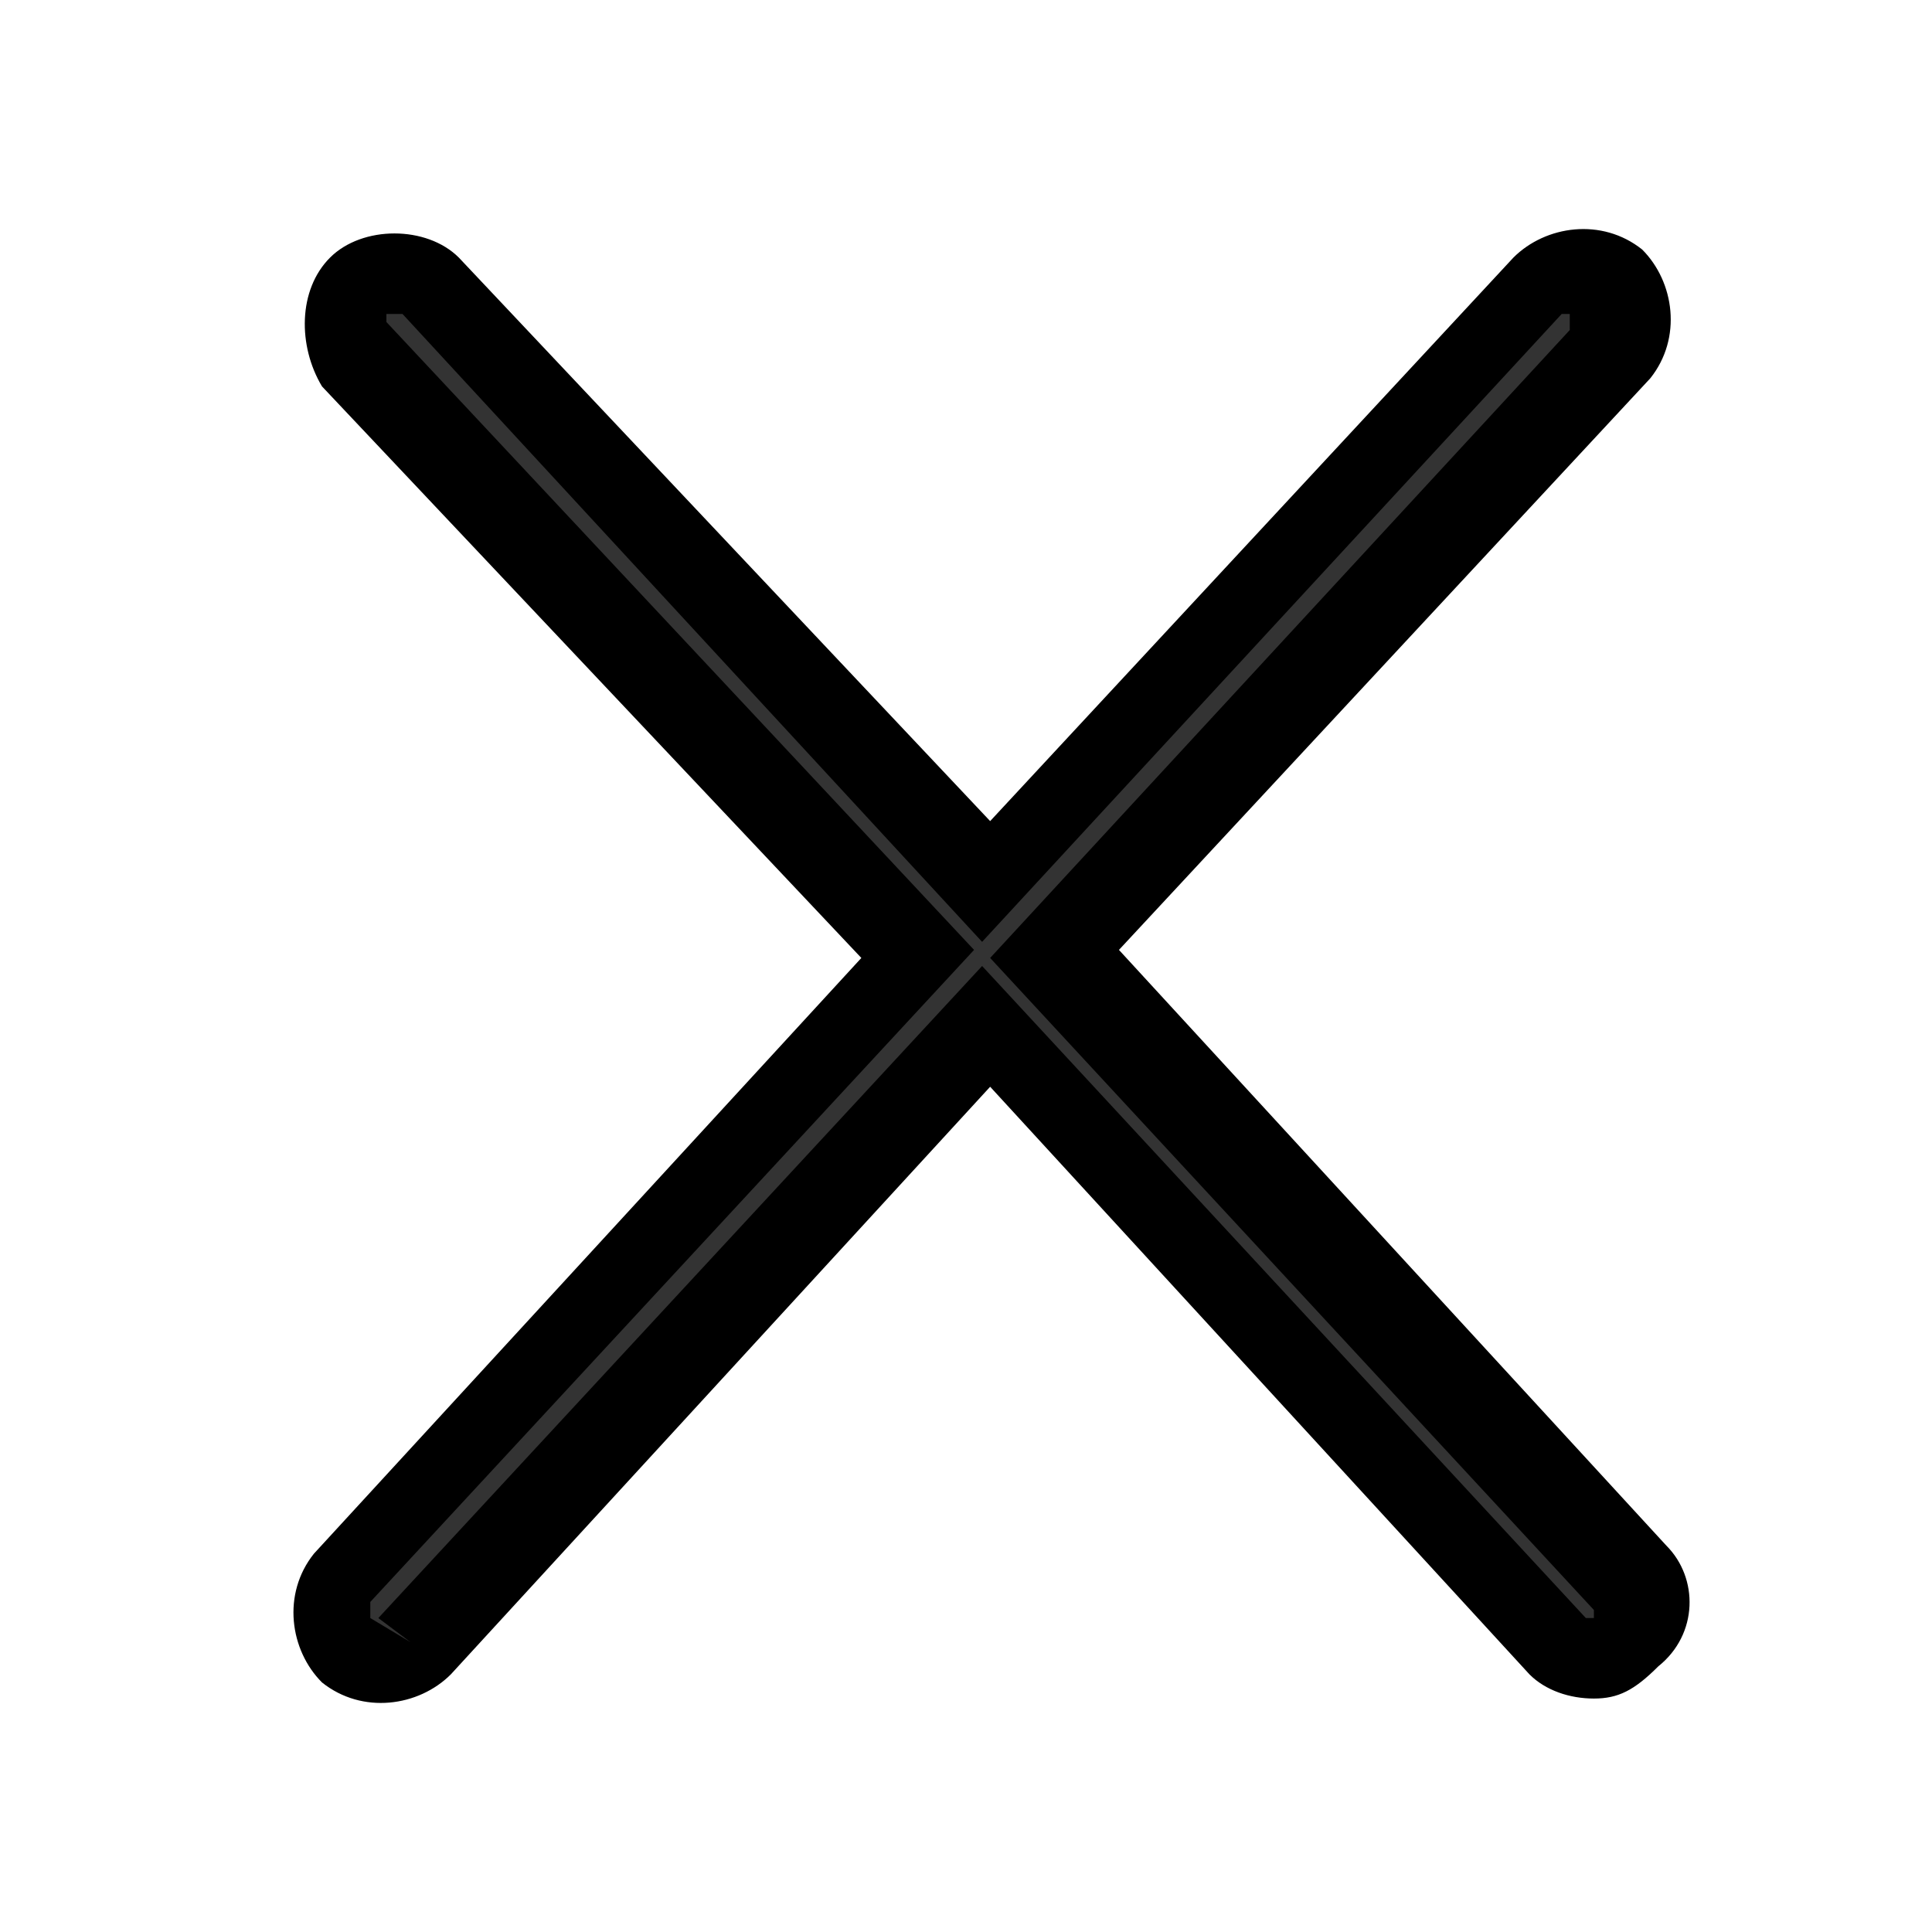 <svg xmlns="http://www.w3.org/2000/svg" width="20" height="20" viewBox="0 0 24 24"><path d="M20.2 20.5c-0.2 0.2-0.6 0.2-0.8 0l-7.1-7.7 -7.1 7.7c-0.2 0.2-0.6 0.3-0.8 0 -0.2-0.2-0.3-0.6 0-0.9l7.2-7.8L4.5 4.4C4.2 4.1 4.2 3.8 4.5 3.5c0.2-0.2 0.6-0.2 0.8 0l6.9 7.4 6.9-7.4c0.2-0.2 0.6-0.3 0.8 0 0.2 0.2 0.3 0.6 0 0.9l-6.9 7.5 7.1 7.8C20.5 19.9 20.4 20.2 20.2 20.5z"   fill="#333"></path> <path d="M19.8 21.1c-0.3 0-0.6-0.1-0.8-0.3l-6.7-7.3 -6.7 7.3c-0.4 0.4-1.1 0.5-1.6 0.1 -0.4-0.4-0.5-1.1-0.1-1.6l6.8-7.4 -6.7-7.1C3.7 4.3 3.7 3.6 4.1 3.2c0.4-0.4 1.2-0.4 1.6 0l6.6 7 6.5-7c0.4-0.4 1.1-0.5 1.6-0.1 0.4 0.4 0.5 1.1 0.1 1.6l-6.6 7.1 6.8 7.4c0.4 0.4 0.4 1.1-0.1 1.5C20.3 21 20.1 21.1 19.8 21.1zM4.8 3.9C4.8 3.9 4.8 4 4.8 4l7.3 7.8 -7.5 8.1c0 0 0 0.1 0 0.2l0.5 0.3 -0.4-0.3 7.5-8.1 7.5 8.1c0 0 0 0 0.1 0 0 0 0-0.1 0-0.1l-7.5-8.1 7.2-7.8c0 0 0-0.1 0-0.2l-0.1 0 -7.2 7.8L5 3.9 4.8 3.9z"></path></svg>